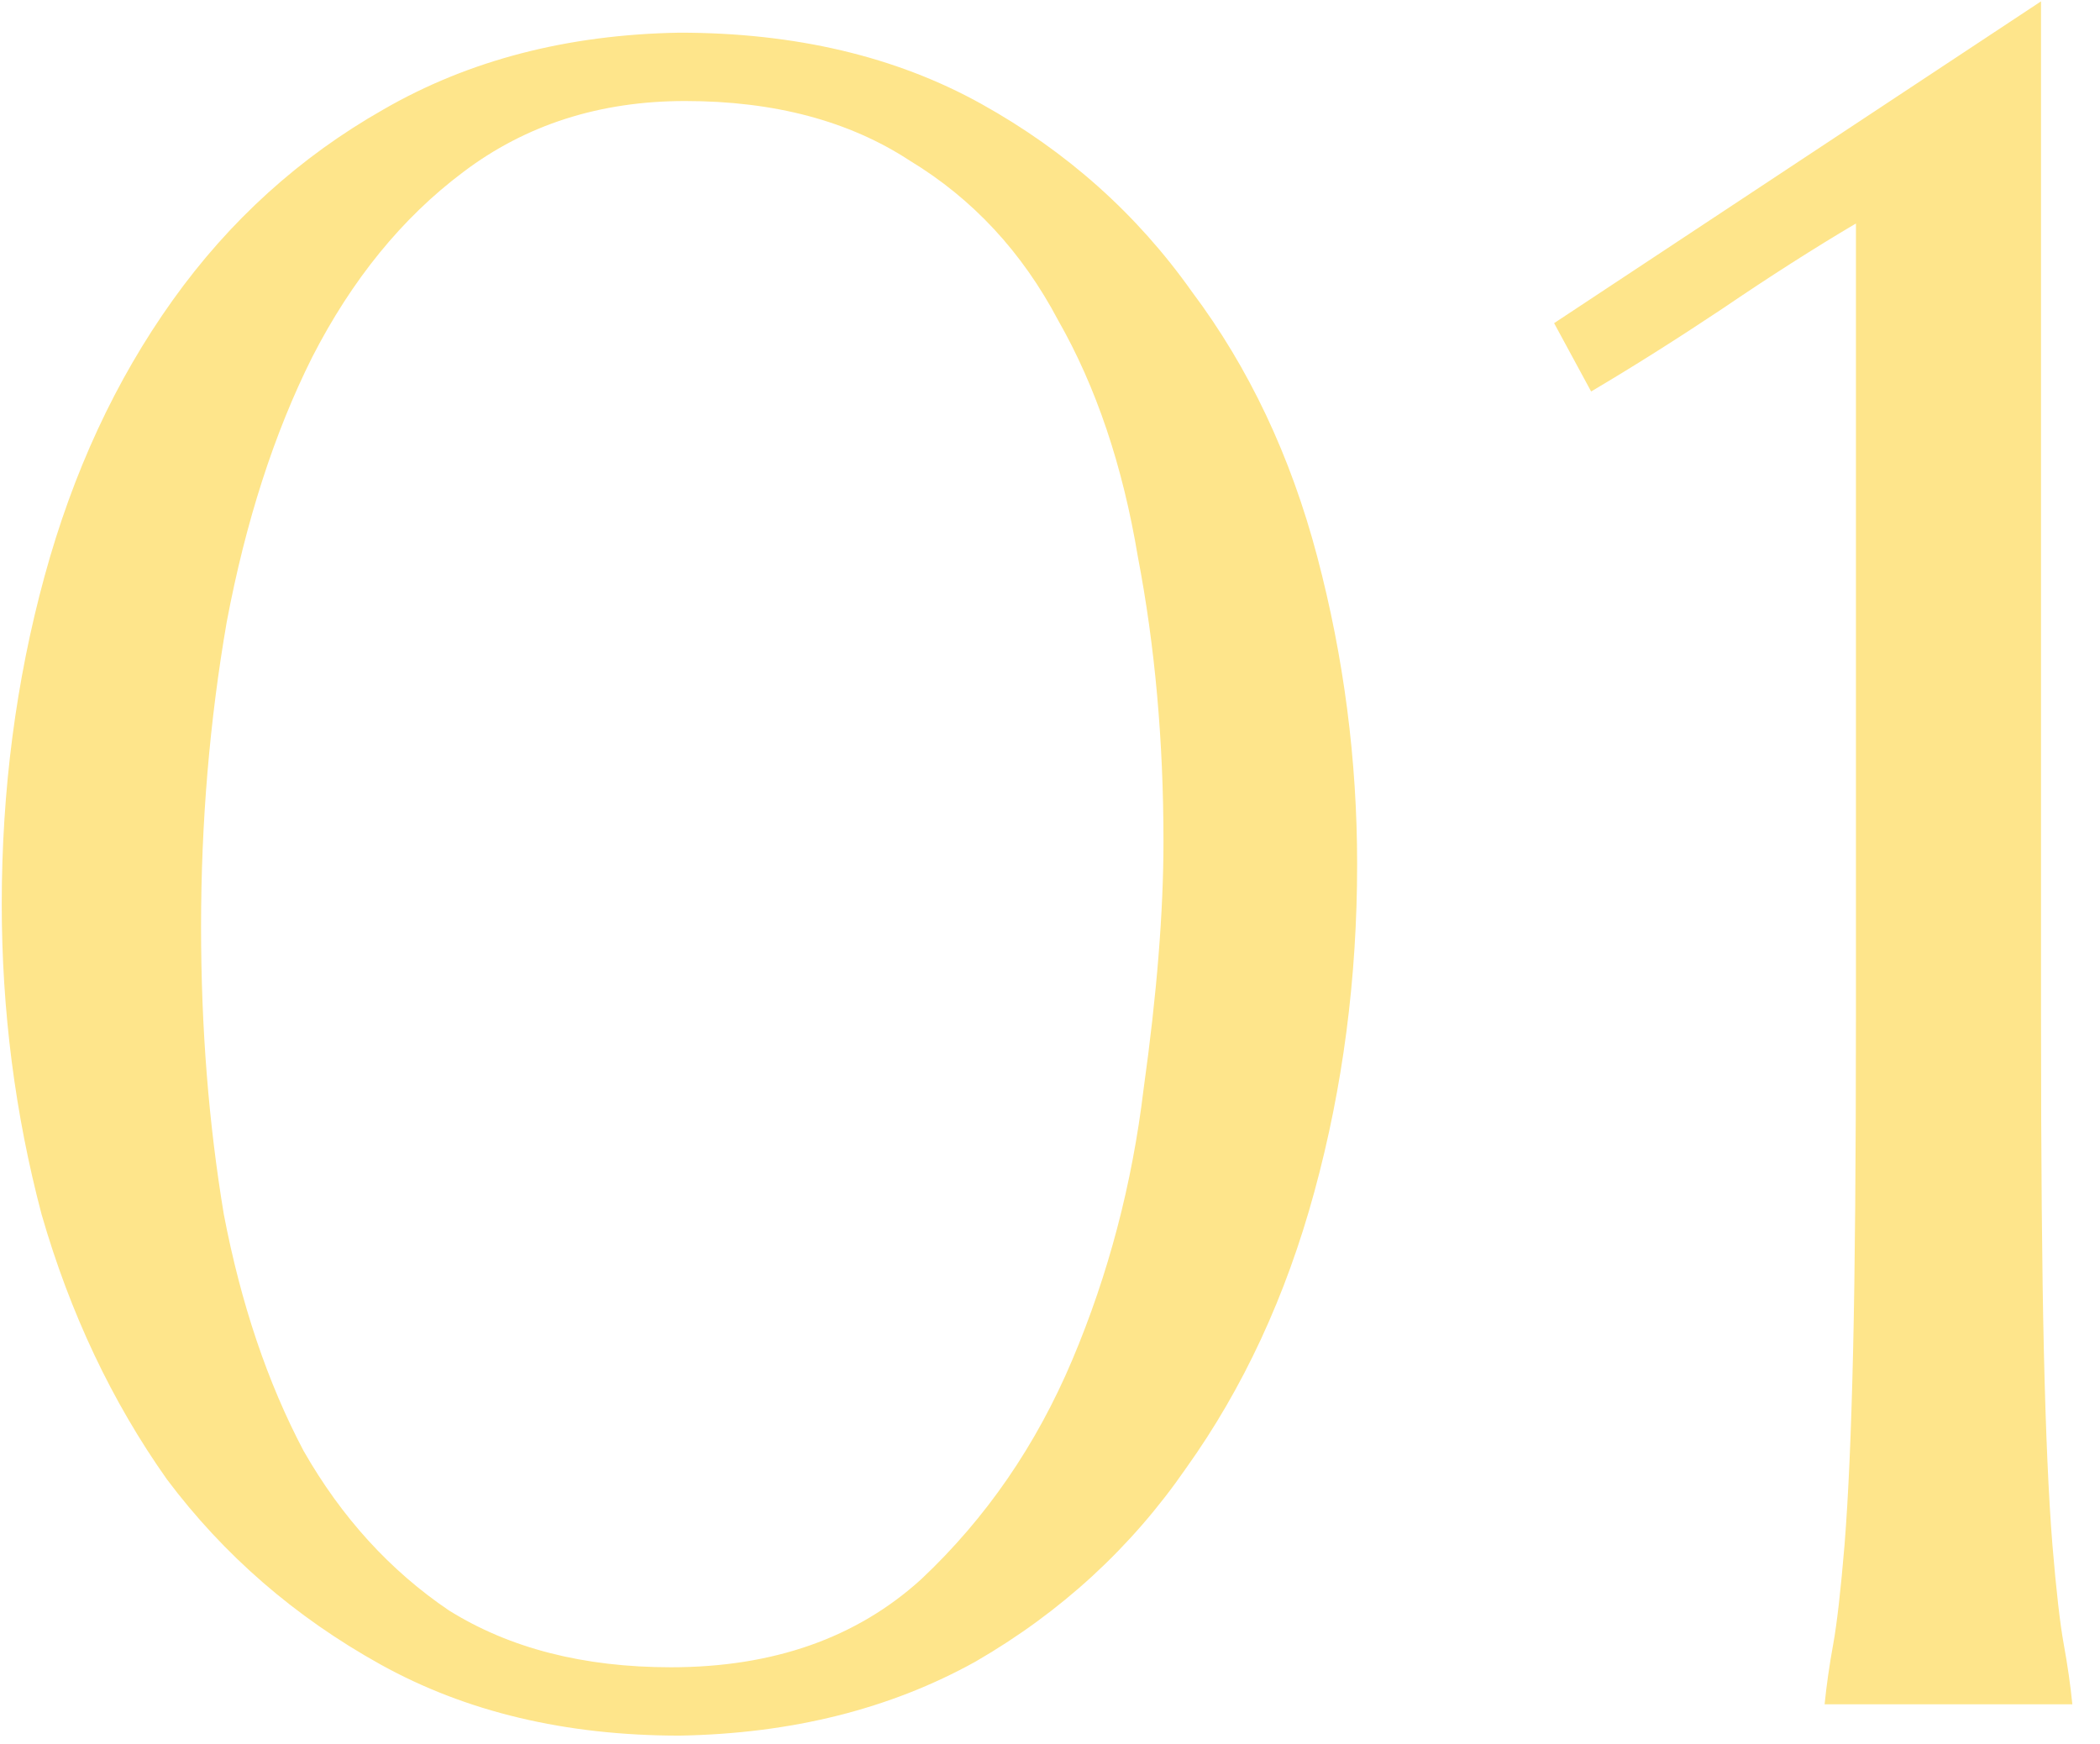 <?xml version="1.0" encoding="UTF-8"?> <svg xmlns="http://www.w3.org/2000/svg" width="59" height="49" viewBox="0 0 59 49" fill="none"> <path d="M38.129 24.278C38.129 27.478 37.728 30.545 36.928 33.478C36.129 36.411 34.928 38.998 33.328 41.238C31.782 43.478 29.808 45.291 27.409 46.678C25.009 48.011 22.235 48.705 19.088 48.758C15.889 48.758 13.088 48.091 10.688 46.758C8.289 45.425 6.289 43.691 4.689 41.558C3.142 39.371 1.969 36.891 1.169 34.118C0.422 31.291 0.049 28.385 0.049 25.398C0.049 22.198 0.449 19.131 1.249 16.198C2.049 13.265 3.249 10.678 4.849 8.438C6.449 6.198 8.422 4.411 10.768 3.078C13.168 1.691 15.942 0.971 19.088 0.918C22.342 0.918 25.169 1.585 27.569 2.918C29.968 4.251 31.942 6.011 33.489 8.198C35.089 10.331 36.262 12.811 37.008 15.638C37.755 18.465 38.129 21.345 38.129 24.278ZM18.849 46.838C21.729 46.838 24.075 46.011 25.889 44.358C27.702 42.651 29.115 40.598 30.128 38.198C31.142 35.798 31.808 33.265 32.129 30.598C32.502 27.931 32.688 25.611 32.688 23.638C32.688 20.811 32.449 18.145 31.968 15.638C31.542 13.078 30.795 10.865 29.729 8.998C28.715 7.078 27.328 5.585 25.569 4.518C23.862 3.398 21.755 2.838 19.248 2.838C16.849 2.838 14.768 3.505 13.008 4.838C11.302 6.118 9.889 7.851 8.769 10.038C7.702 12.171 6.902 14.651 6.369 17.478C5.889 20.251 5.649 23.105 5.649 26.038C5.649 28.865 5.862 31.558 6.289 34.118C6.769 36.625 7.515 38.838 8.529 40.758C9.595 42.625 10.955 44.118 12.608 45.238C14.315 46.305 16.395 46.838 18.849 46.838ZM58.223 47.878H51.263C51.316 47.345 51.396 46.785 51.503 46.198C51.61 45.611 51.716 44.678 51.823 43.398C51.93 42.065 52.01 40.251 52.063 37.958C52.116 35.665 52.143 32.545 52.143 28.598V6.278C50.97 6.971 49.716 7.771 48.383 8.678C47.103 9.531 45.876 10.305 44.703 10.998L43.663 9.078L57.343 0.038V28.598C57.343 32.545 57.37 35.665 57.423 37.958C57.476 40.251 57.556 42.065 57.663 43.398C57.77 44.678 57.876 45.611 57.983 46.198C58.09 46.785 58.17 47.345 58.223 47.878Z" fill="#FEE58B"></path> </svg> 